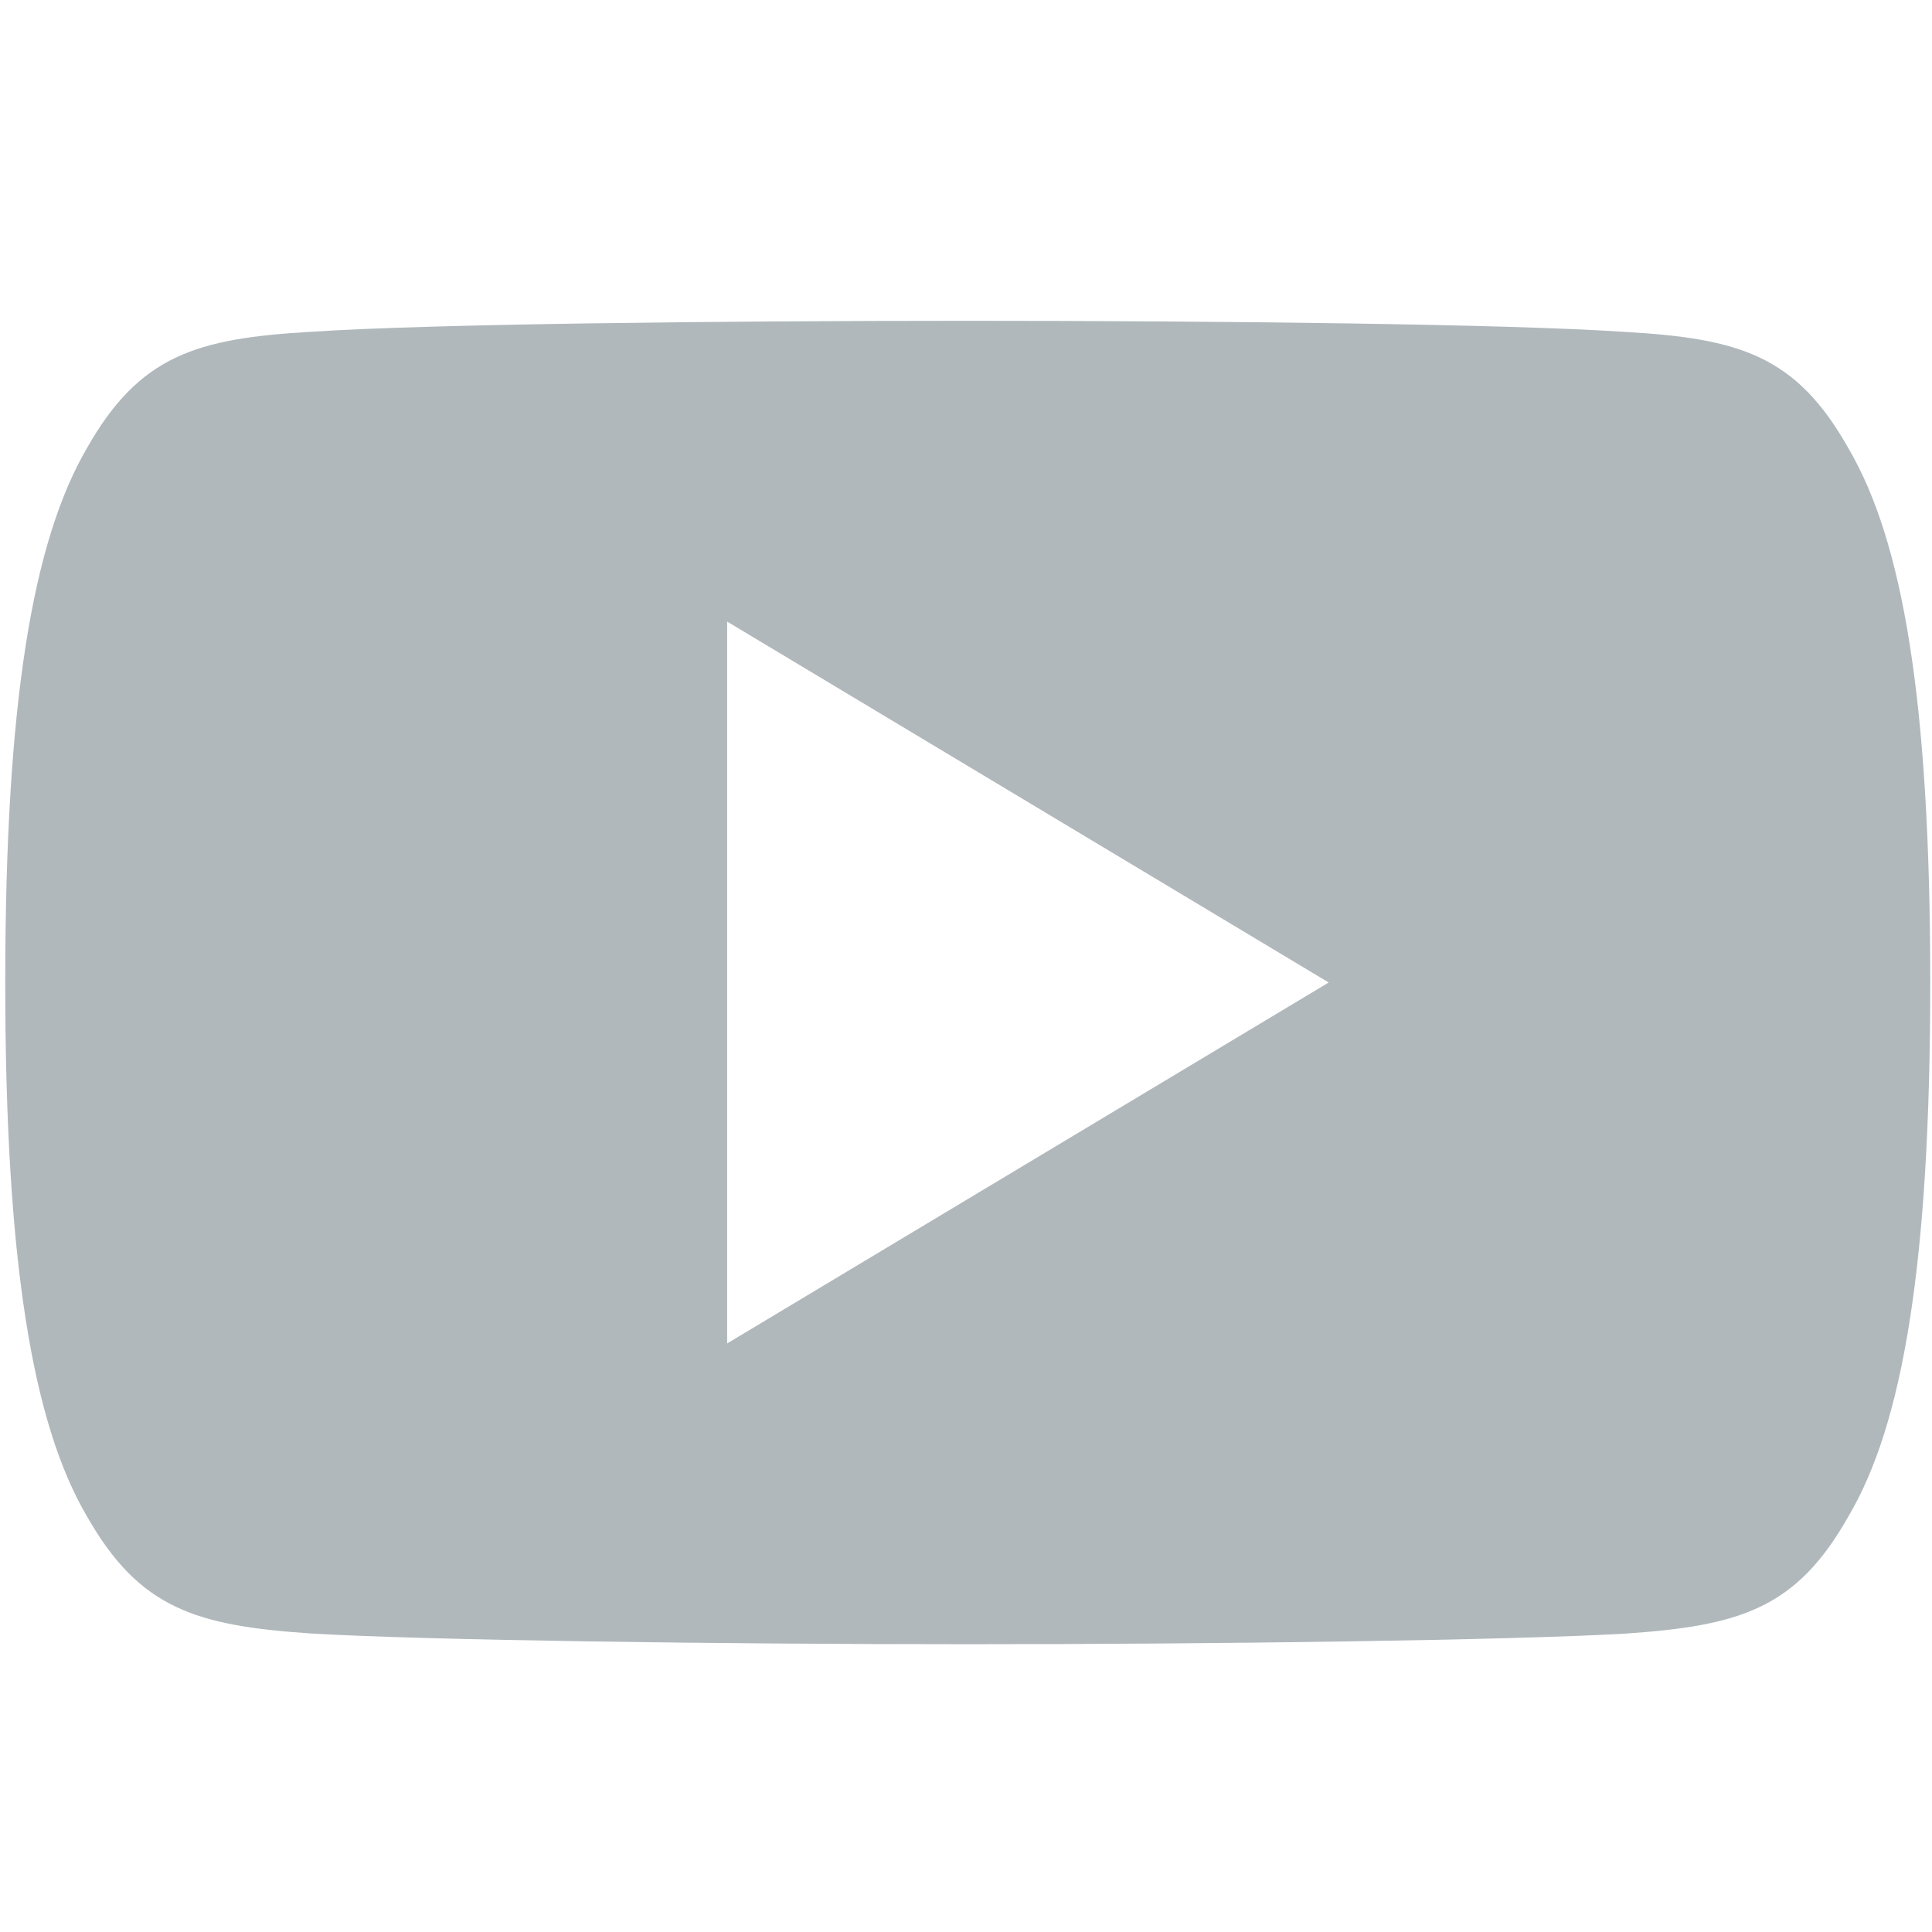 <svg width="22" height="22" viewBox="0 0 22 22" fill="none" xmlns="http://www.w3.org/2000/svg">
    <path fill-rule="evenodd" clip-rule="evenodd" d="M18.495 3.779C19.809 3.853 20.454 4.048 21.049 5.106C21.668 6.162 21.98 7.981 21.98 11.186V11.19V11.197C21.98 14.386 21.668 16.219 21.05 17.264C20.455 18.322 19.81 18.514 18.496 18.603C17.182 18.678 13.882 18.723 11.023 18.723C8.158 18.723 4.856 18.678 3.544 18.601C2.233 18.512 1.588 18.32 0.988 17.263C0.375 16.218 0.06 14.384 0.06 11.195V11.192V11.188V11.184C0.06 7.981 0.375 6.162 0.988 5.106C1.588 4.047 2.234 3.853 3.545 3.778C4.856 3.69 8.158 3.653 11.023 3.653C13.882 3.653 17.182 3.69 18.495 3.779ZM15.13 11.188L8.28 7.078V15.298L15.13 11.188Z" fill="#B0B8BC"/>
</svg>
